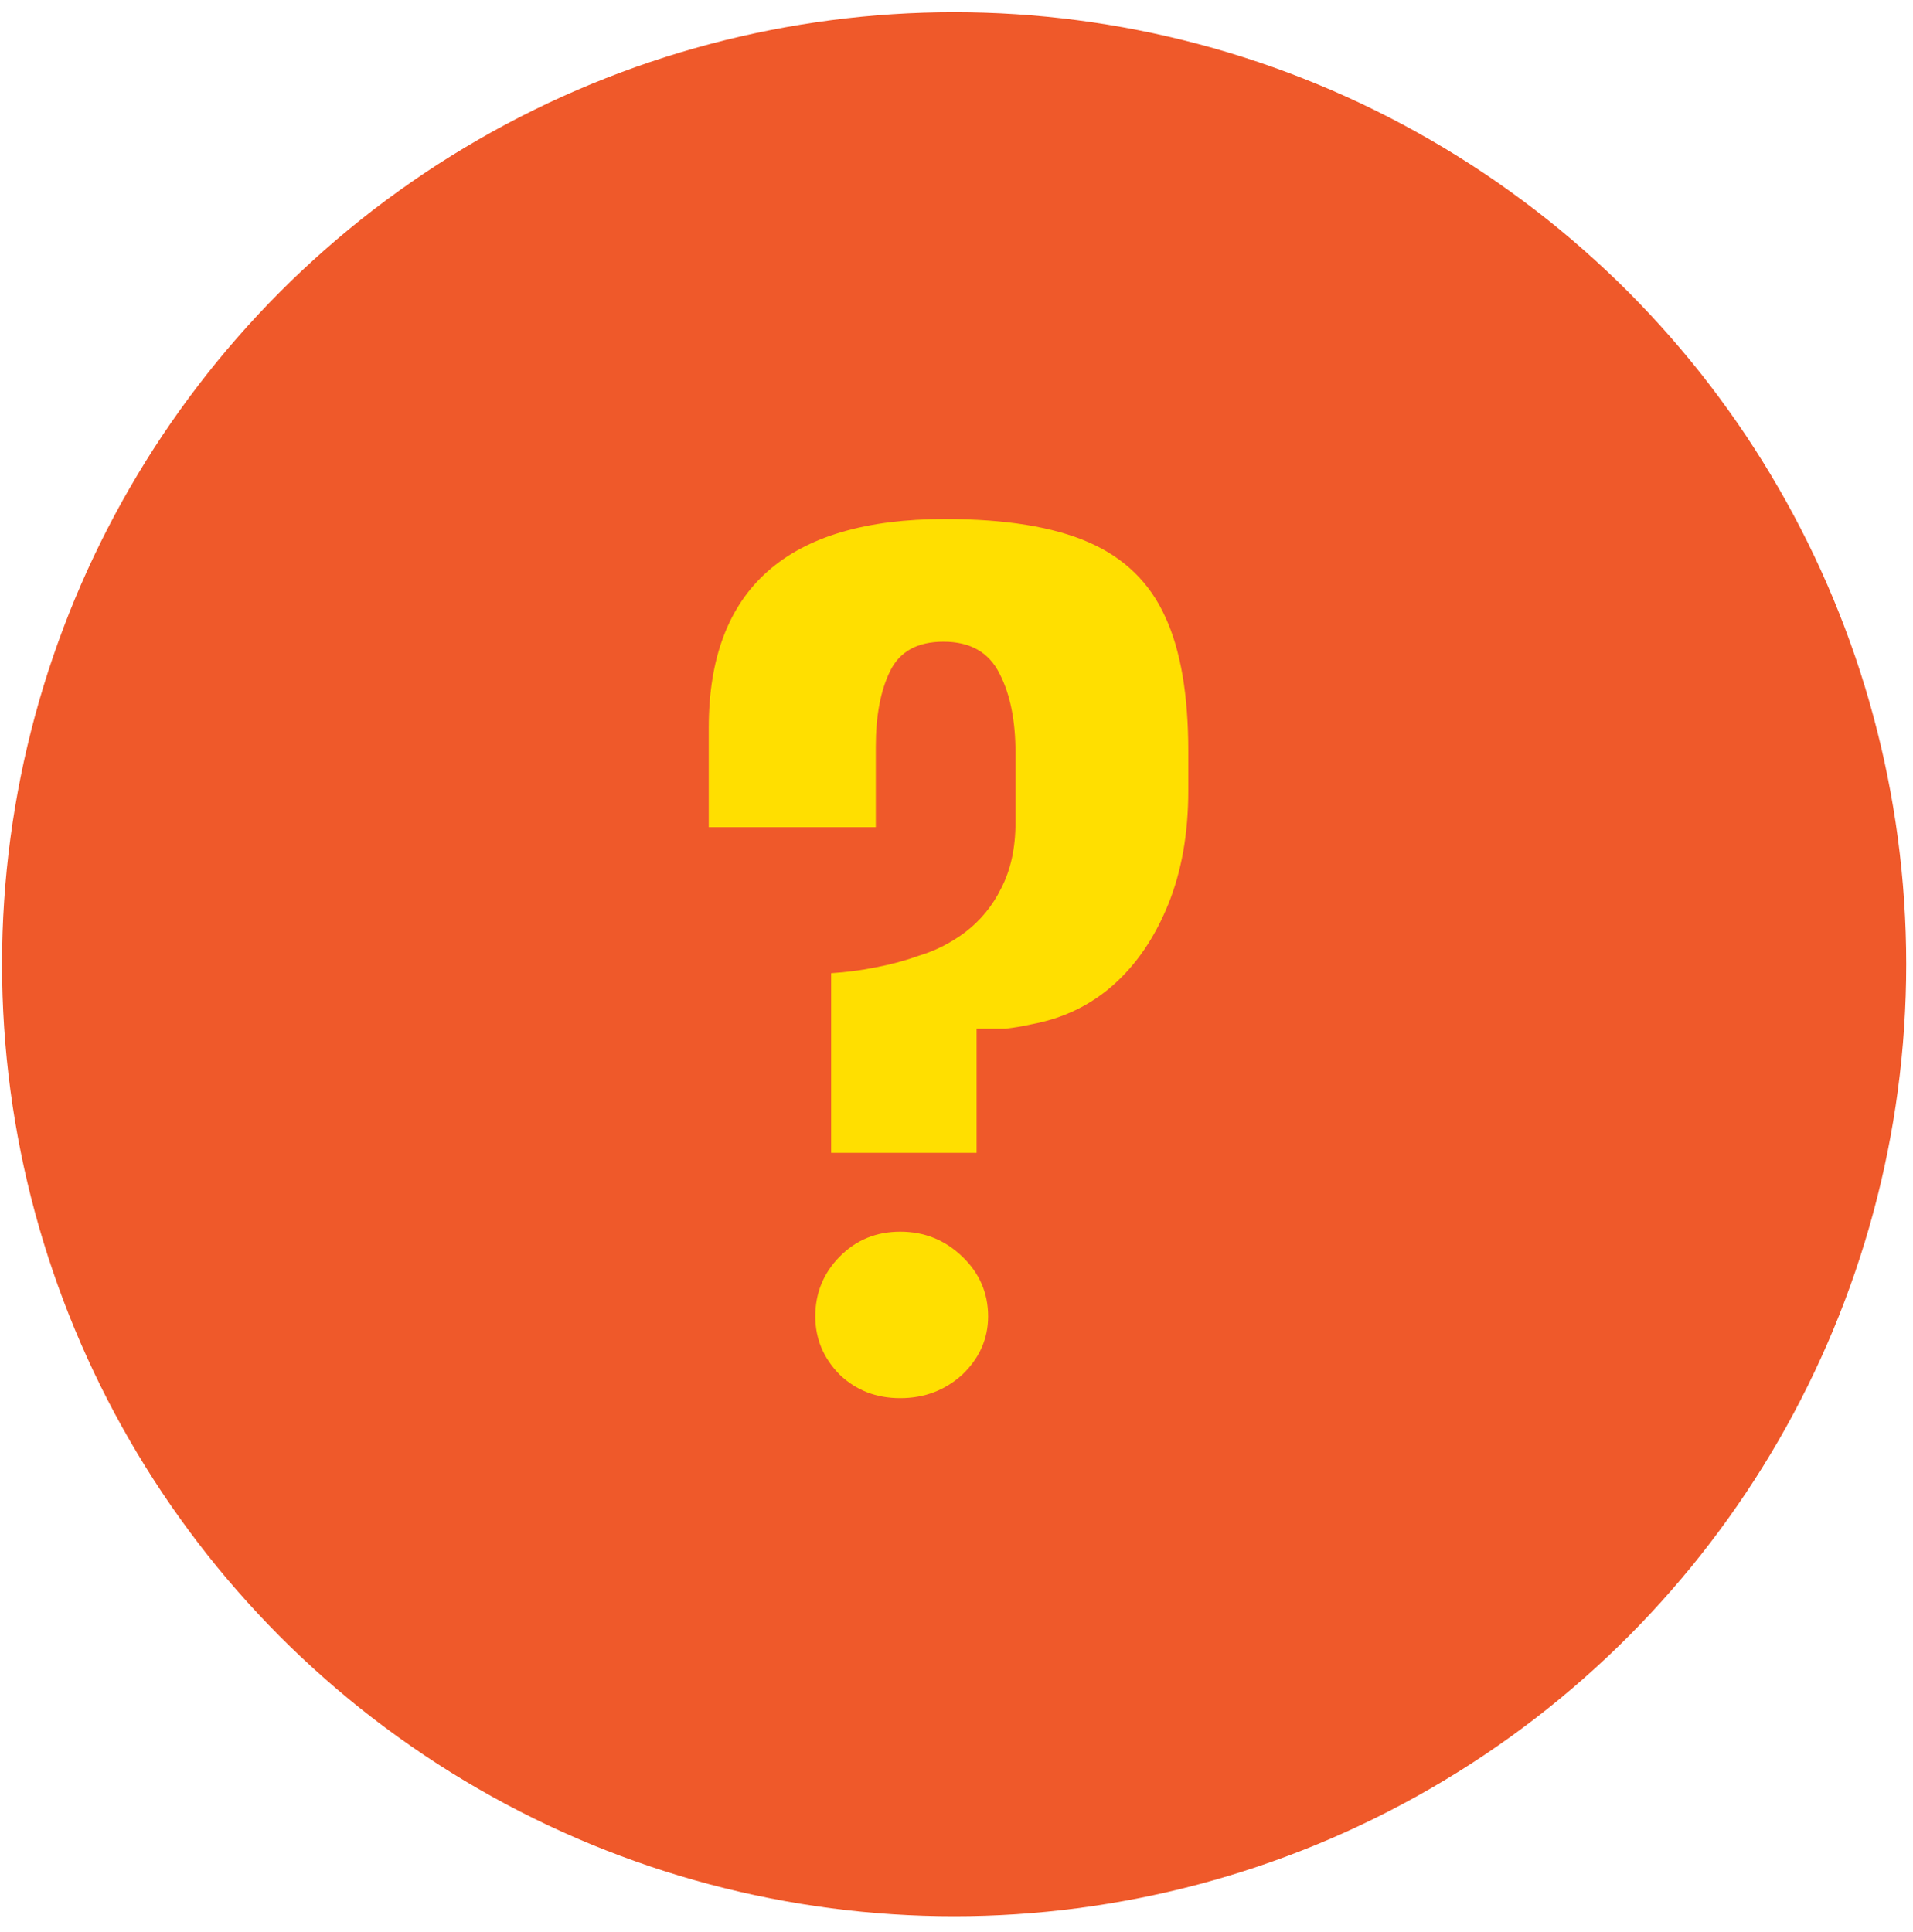 <?xml version="1.0" encoding="UTF-8"?> <svg xmlns="http://www.w3.org/2000/svg" width="102" height="103" viewBox="0 0 102 103" fill="none"><circle cx="50.874" cy="51.416" r="50.765" fill="#EF592A"></circle><path d="M44.316 61.472L44.316 51.894C45.135 51.842 45.928 51.738 46.696 51.582C47.515 51.427 48.283 51.219 49 50.959C49.87 50.7 50.689 50.285 51.457 49.714C52.276 49.091 52.916 48.312 53.377 47.377C53.889 46.391 54.145 45.223 54.145 43.873L54.145 40.136C54.145 38.422 53.863 37.021 53.3 35.931C52.737 34.788 51.739 34.217 50.305 34.217C48.923 34.217 47.976 34.736 47.464 35.775C46.952 36.813 46.696 38.163 46.696 39.824L46.696 44.107L37.789 44.107L37.789 38.812C37.789 31.388 41.987 27.676 50.382 27.676C53.607 27.676 56.166 28.092 58.061 28.922C59.955 29.753 61.311 31.077 62.13 32.894C62.949 34.659 63.359 37.047 63.359 40.058L63.359 42.16C63.359 44.444 63.001 46.469 62.284 48.234C61.567 49.999 60.594 51.427 59.366 52.517C58.137 53.607 56.678 54.308 54.989 54.619C54.528 54.723 54.068 54.801 53.607 54.853C53.146 54.853 52.634 54.853 52.071 54.853L52.071 61.472L44.316 61.472ZM48.002 74.554C46.722 74.554 45.647 74.139 44.777 73.308C43.906 72.426 43.471 71.387 43.471 70.193C43.471 68.948 43.906 67.883 44.777 67.001C45.647 66.118 46.722 65.677 48.002 65.677C49.281 65.677 50.382 66.118 51.303 67.001C52.225 67.883 52.686 68.948 52.686 70.193C52.686 71.387 52.225 72.426 51.303 73.308C50.382 74.139 49.281 74.554 48.002 74.554Z" fill="#FFDF00"></path></svg> 